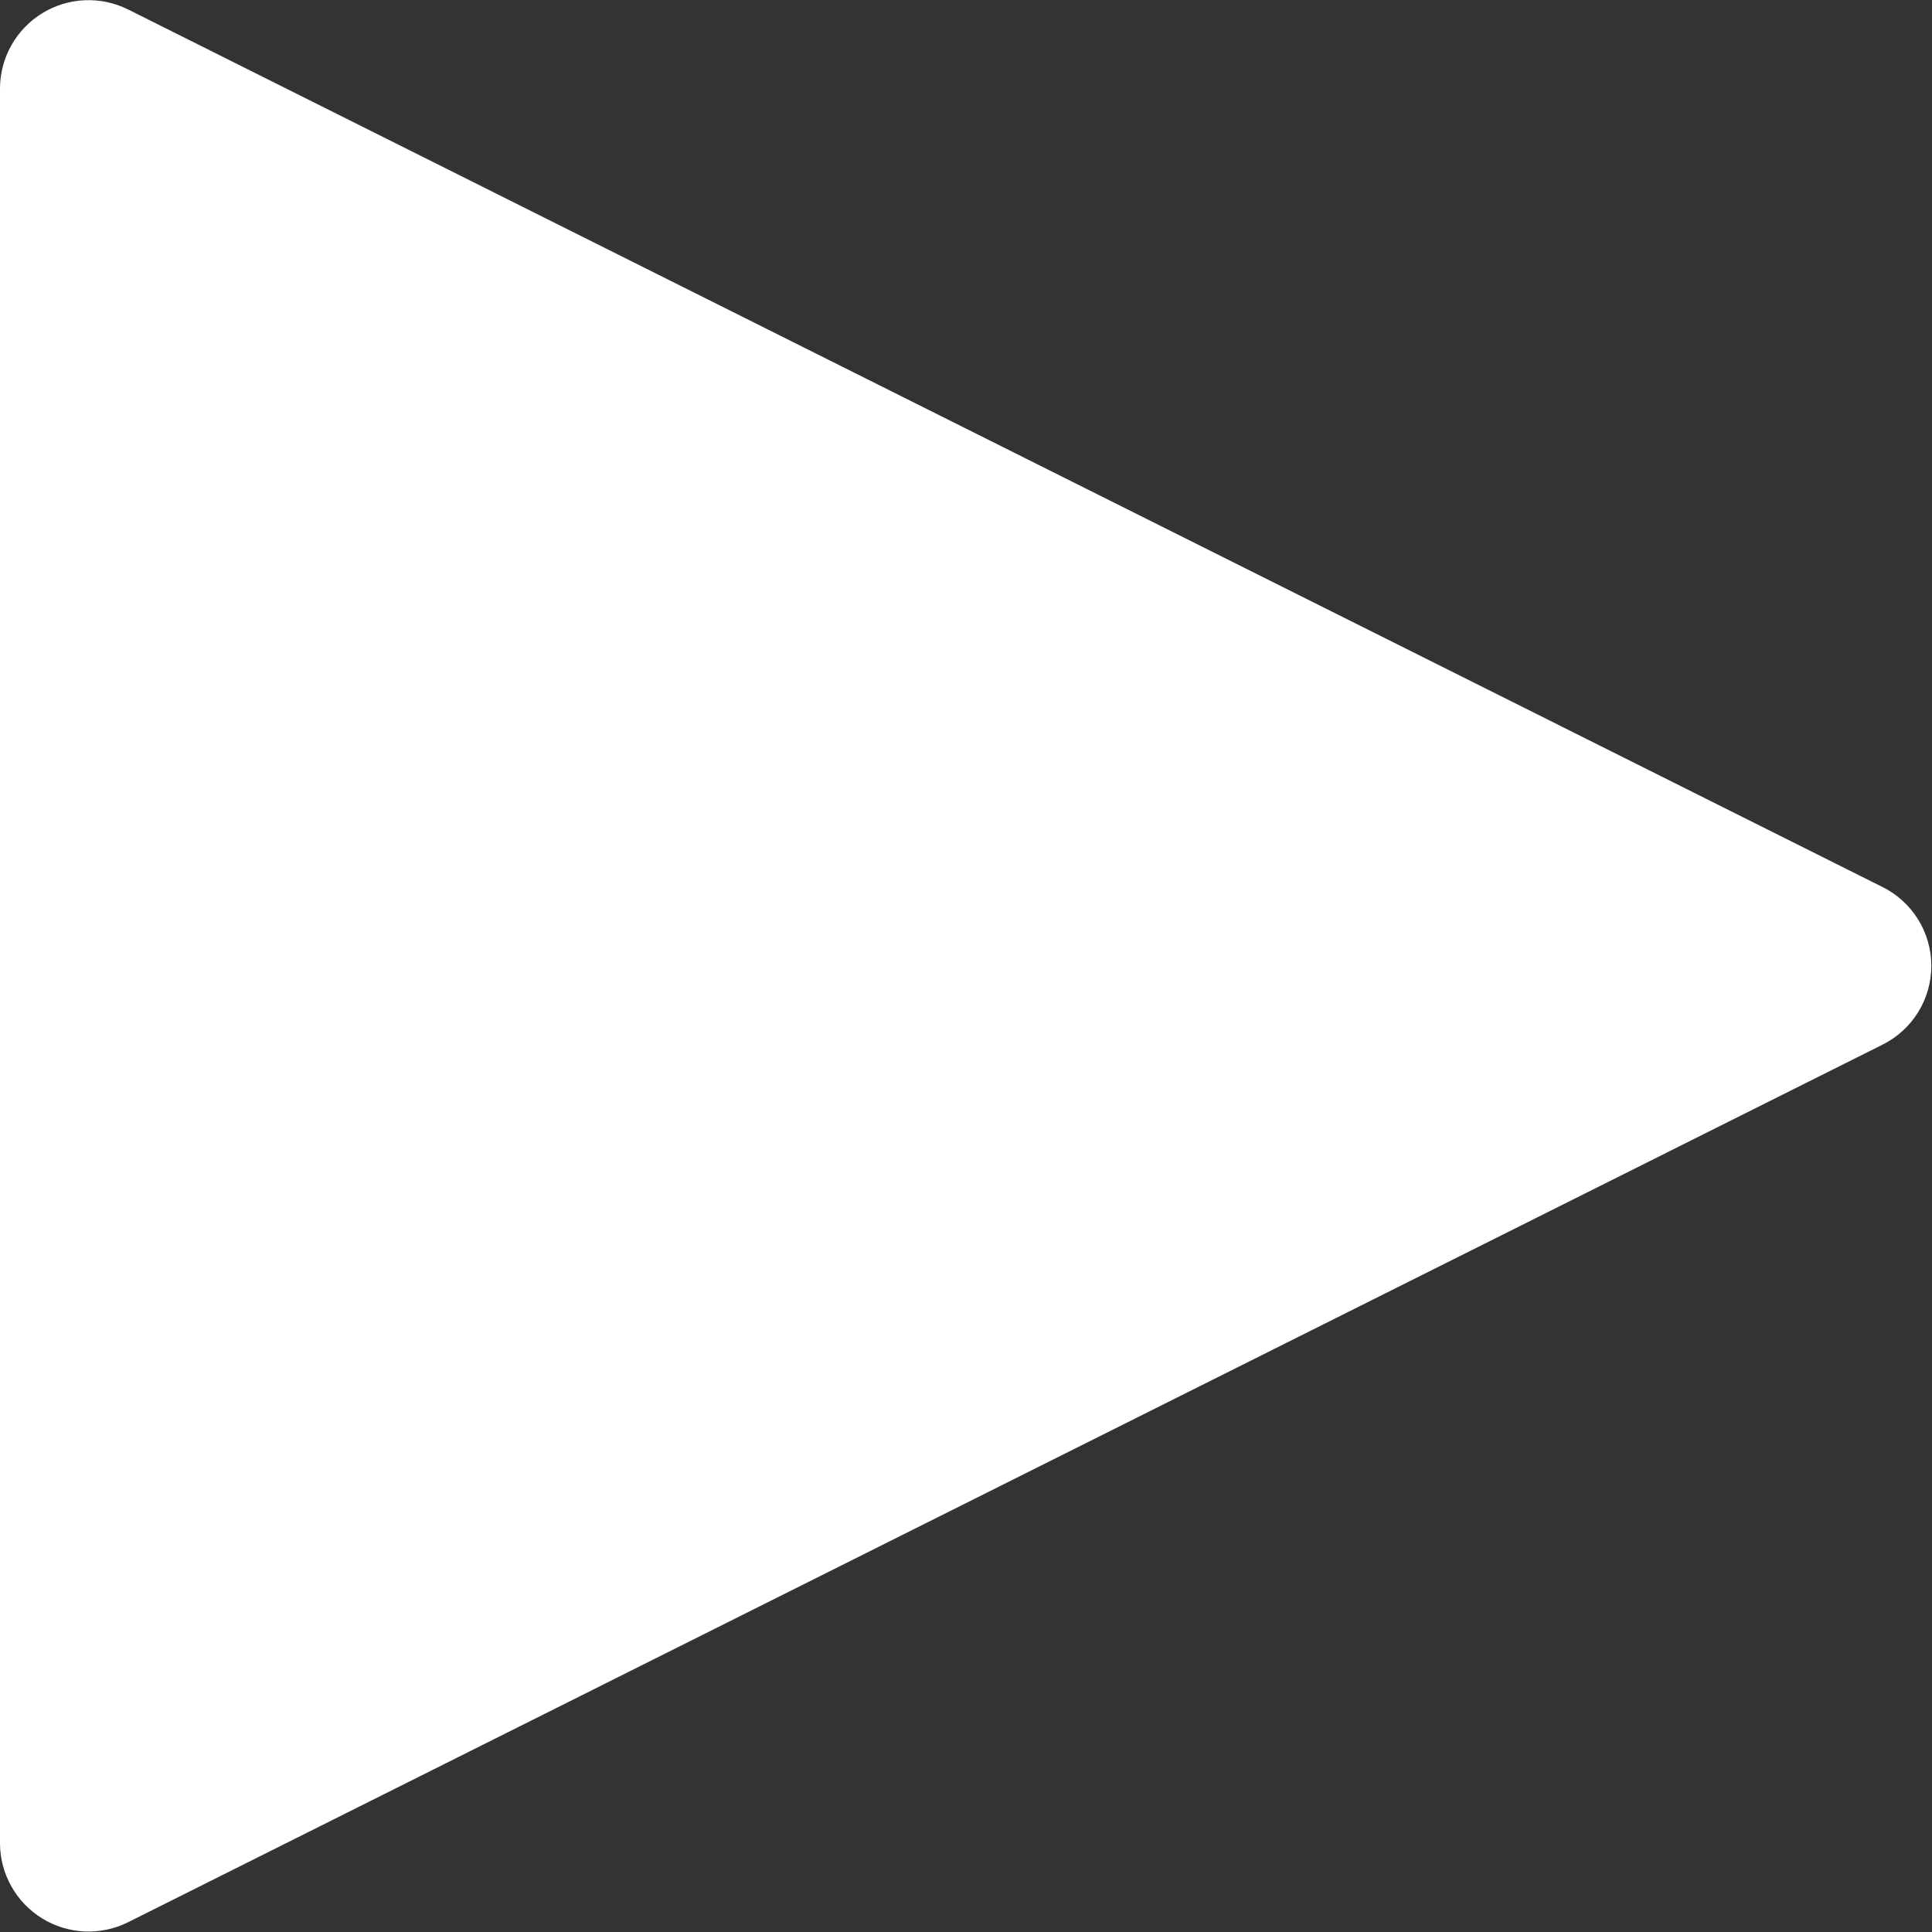 <?xml version="1.0" encoding="UTF-8"?> <svg xmlns="http://www.w3.org/2000/svg" width="284" height="284" viewBox="0 0 284 284" fill="none"><rect x="0" y="0" width="284" height="284" fill="#333333" stroke="none"/><path d="M276.7 153.577L18.8 282.577C16.82 283.559 14.623 284.02 12.415 283.918C10.208 283.816 8.062 283.154 6.182 281.993C4.301 280.833 2.746 279.213 1.665 277.285C0.583 275.358 0.01 273.187 0 270.977V12.977C0.01 10.767 0.583 8.596 1.665 6.669C2.746 4.742 4.301 3.121 6.182 1.961C8.062 0.8 10.208 0.138 12.415 0.036C14.623 -0.066 16.82 0.395 18.8 1.377L276.7 130.377C278.862 131.447 280.682 133.101 281.954 135.15C283.226 137.2 283.901 139.565 283.901 141.977C283.901 144.39 283.226 146.754 281.954 148.804C280.682 150.853 278.862 152.507 276.7 153.577Z" fill="white"></path></svg> 